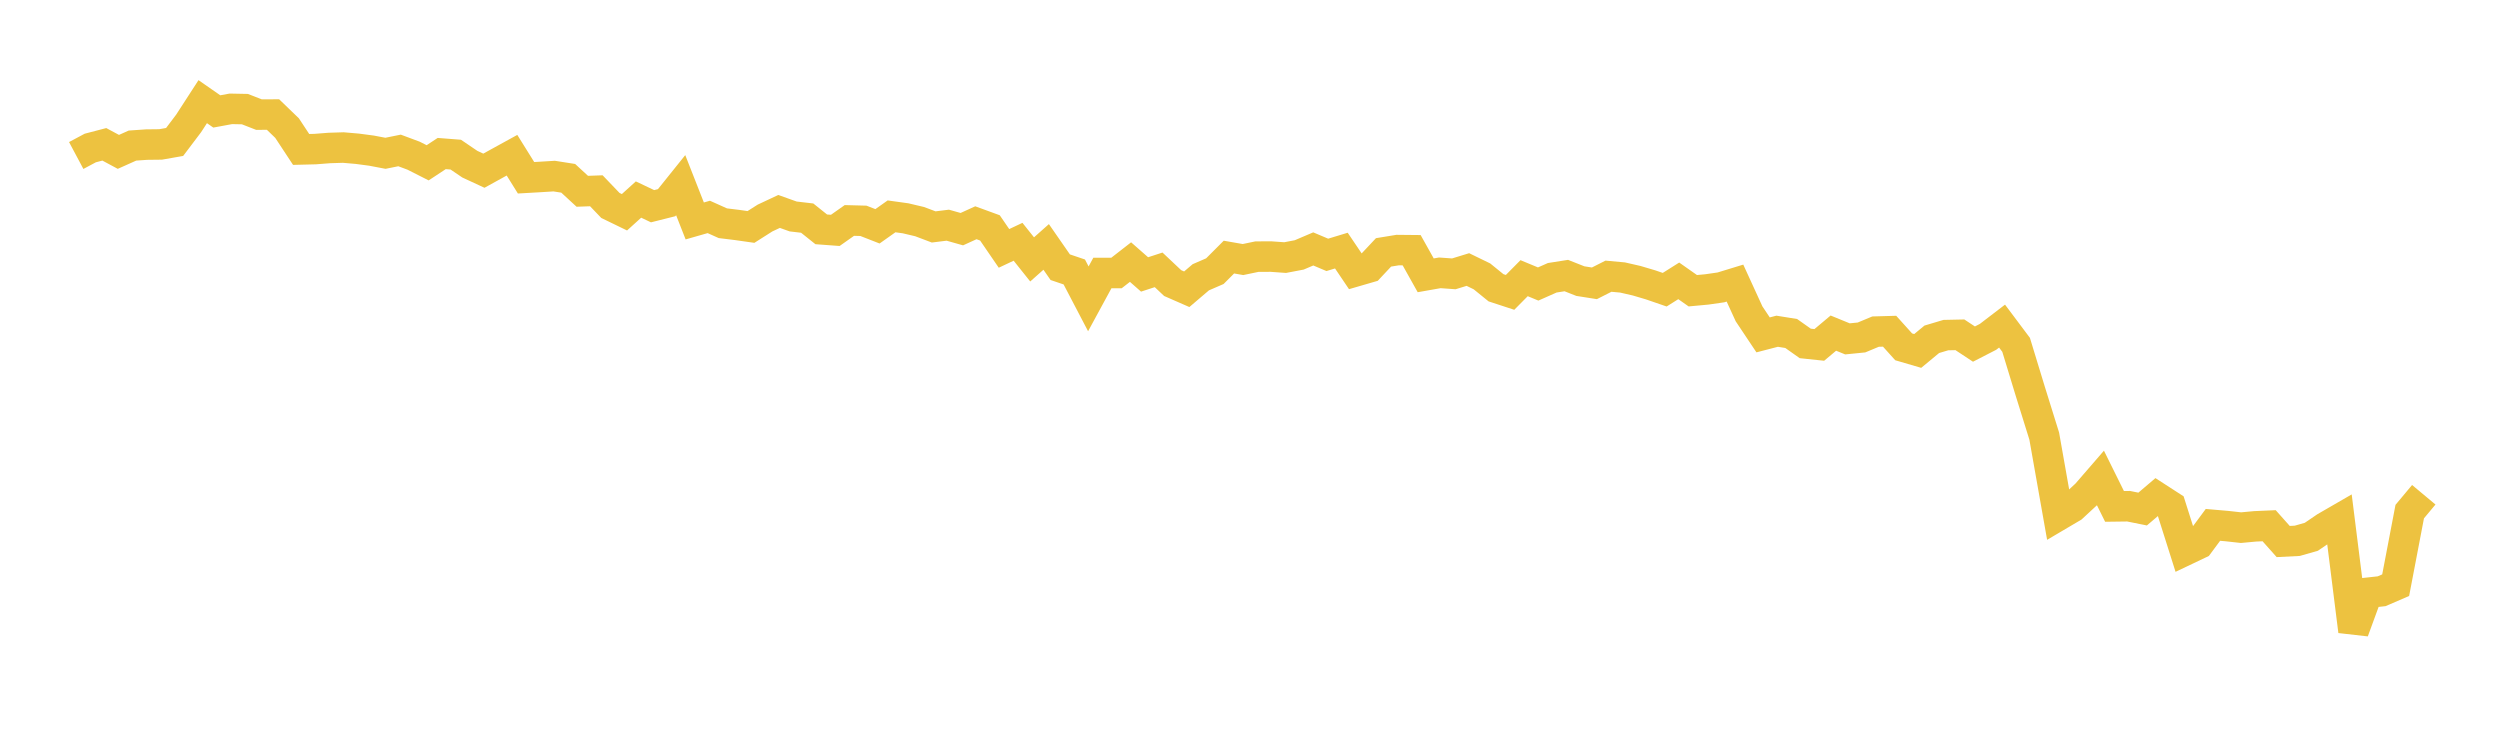 <svg width="164" height="48" xmlns="http://www.w3.org/2000/svg" xmlns:xlink="http://www.w3.org/1999/xlink"><path fill="none" stroke="rgb(237,194,64)" stroke-width="2" d="M5,10.201L5.922,9.709L6.844,9.468L7.766,9.963L8.689,9.55L9.611,9.486L10.533,9.475L11.455,9.313L12.377,8.093L13.299,6.669L14.222,7.31L15.144,7.14L16.066,7.158L16.988,7.518L17.91,7.514L18.832,8.404L19.754,9.803L20.677,9.78L21.599,9.708L22.521,9.679L23.443,9.759L24.365,9.881L25.287,10.056L26.21,9.869L27.132,10.213L28.054,10.68L28.976,10.072L29.898,10.144L30.82,10.77L31.743,11.198L32.665,10.689L33.587,10.182L34.509,11.662L35.431,11.609L36.353,11.552L37.275,11.697L38.198,12.548L39.12,12.515L40.042,13.477L40.964,13.925L41.886,13.09L42.808,13.528L43.731,13.296L44.653,12.147L45.575,14.494L46.497,14.23L47.419,14.644L48.341,14.757L49.263,14.888L50.186,14.302L51.108,13.87L52.03,14.2L52.952,14.308L53.874,15.045L54.796,15.113L55.719,14.462L56.641,14.486L57.563,14.846L58.485,14.193L59.407,14.321L60.329,14.539L61.251,14.887L62.174,14.772L63.096,15.033L64.018,14.613L64.94,14.95L65.862,16.295L66.784,15.86L67.707,17.017L68.629,16.198L69.551,17.528L70.473,17.841L71.395,19.604L72.317,17.907L73.24,17.91L74.162,17.193L75.084,18.003L76.006,17.702L76.928,18.571L77.85,18.975L78.772,18.189L79.695,17.789L80.617,16.865L81.539,17.026L82.461,16.834L83.383,16.832L84.305,16.898L85.228,16.722L86.15,16.329L87.072,16.719L87.994,16.439L88.916,17.806L89.838,17.538L90.76,16.556L91.683,16.405L92.605,16.414L93.527,18.061L94.449,17.898L95.371,17.964L96.293,17.681L97.216,18.13L98.138,18.878L99.06,19.18L99.982,18.248L100.904,18.631L101.826,18.222L102.749,18.077L103.671,18.441L104.593,18.586L105.515,18.119L106.437,18.203L107.359,18.414L108.281,18.687L109.204,19.005L110.126,18.424L111.048,19.072L111.97,18.986L112.892,18.853L113.814,18.571L114.737,20.586L115.659,21.968L116.581,21.729L117.503,21.877L118.425,22.529L119.347,22.626L120.269,21.852L121.192,22.23L122.114,22.138L123.036,21.754L123.958,21.728L124.88,22.752L125.802,23.022L126.725,22.258L127.647,21.983L128.569,21.963L129.491,22.572L130.413,22.098L131.335,21.392L132.257,22.622L133.18,25.65L134.102,28.61L135.024,33.819L135.946,33.275L136.868,32.421L137.79,31.356L138.713,33.22L139.635,33.208L140.557,33.394L141.479,32.608L142.401,33.204L143.323,36.116L144.246,35.677L145.168,34.432L146.09,34.512L147.012,34.614L147.934,34.528L148.856,34.488L149.778,35.524L150.701,35.477L151.623,35.213L152.545,34.586L153.467,34.053L154.389,41.404L155.311,38.887L156.234,38.786L157.156,38.388L158.078,33.561L159,32.456"></path></svg>